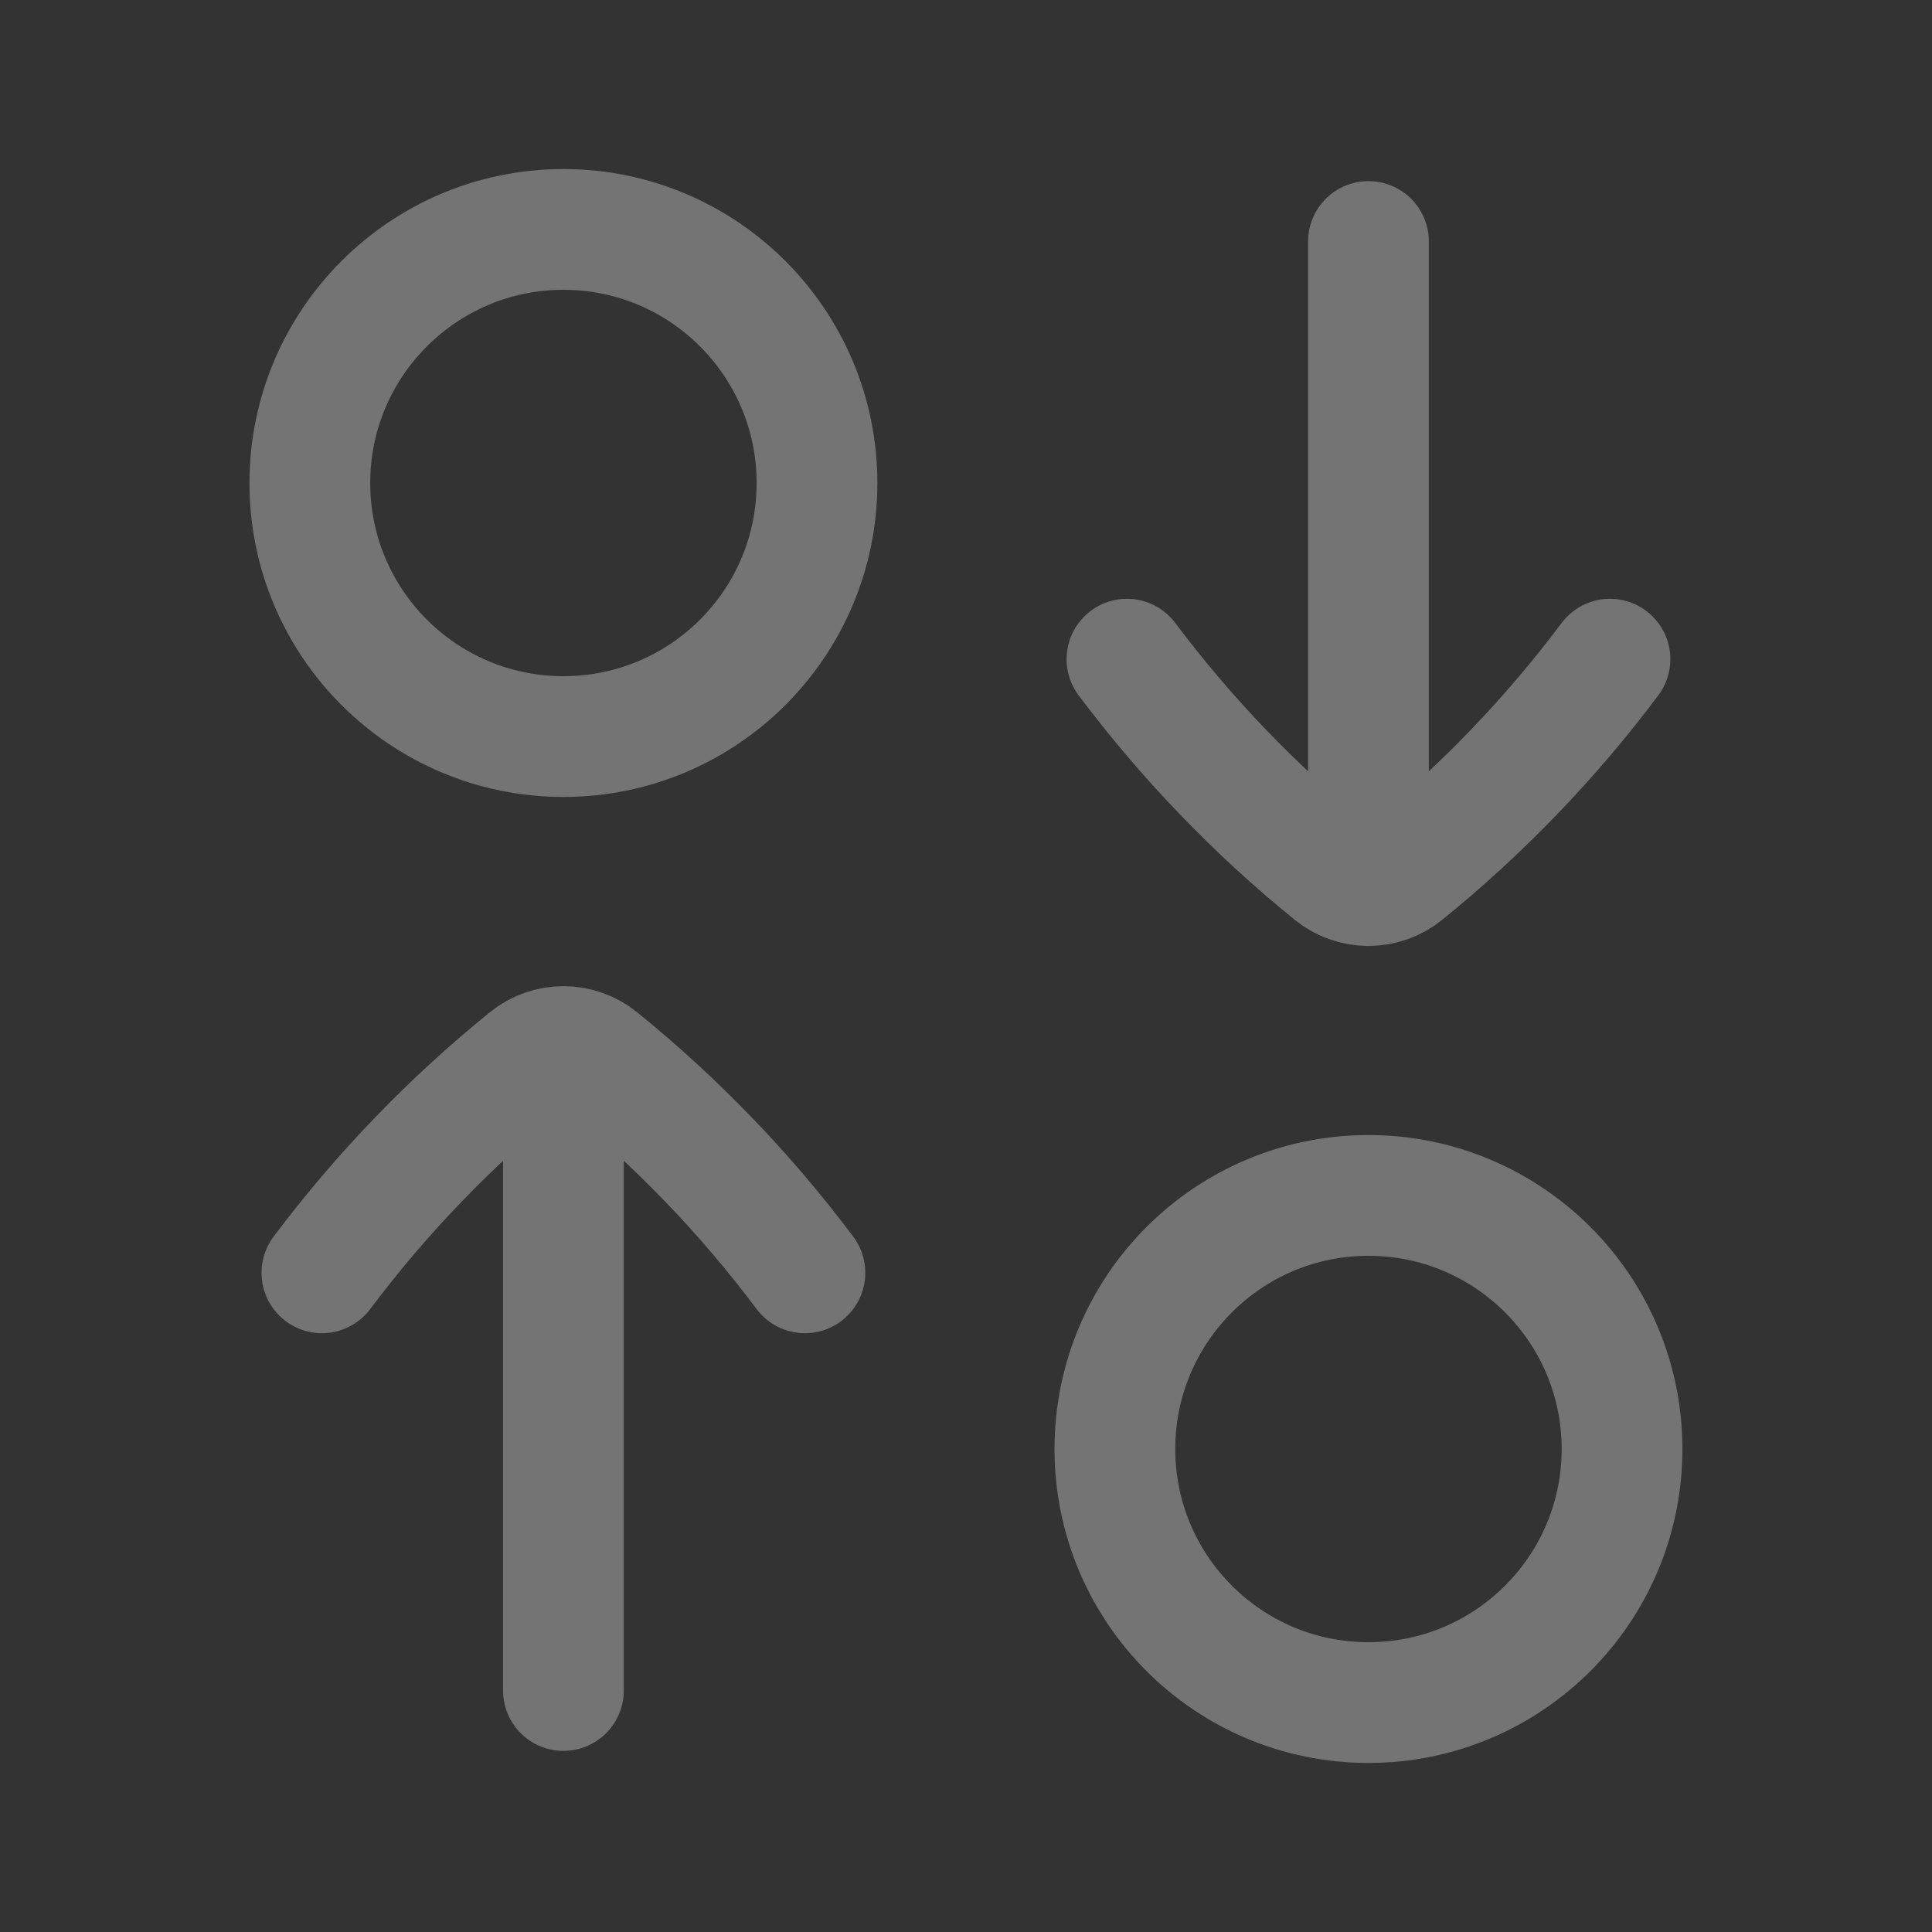 <svg width="16" height="16" viewBox="0 0 16 16" fill="none" xmlns="http://www.w3.org/2000/svg">
<rect x="0" y="0" width="16" height="16" fill="#333333" stroke="none"/>
<path d="M6.666 10.541C6.173 9.883 5.6 9.289 4.962 8.772C4.876 8.702 4.771 8.667 4.666 8.667M2.666 10.541C3.16 9.883 3.732 9.289 4.371 8.772C4.457 8.702 4.562 8.667 4.666 8.667M4.666 8.667L4.666 14M13.333 5.459C12.84 6.117 12.267 6.712 11.629 7.229C11.543 7.299 11.438 7.334 11.333 7.334M9.333 5.459C9.827 6.117 10.399 6.712 11.037 7.229C11.124 7.299 11.228 7.334 11.333 7.334M11.333 7.334L11.333 2M4.666 1.9C3.507 1.9 2.566 2.841 2.566 4C2.566 5.16 3.507 6.1 4.666 6.1C5.826 6.1 6.766 5.16 6.766 4C6.766 2.841 5.826 1.9 4.666 1.9ZM11.333 9.9C10.173 9.9 9.233 10.841 9.233 12C9.233 13.16 10.173 14.1 11.333 14.1C12.493 14.1 13.433 13.16 13.433 12C13.433 10.841 12.493 9.9 11.333 9.9Z" stroke="white" stroke-opacity="0.32" stroke-linecap="round" stroke-linejoin="round"/>
</svg>
